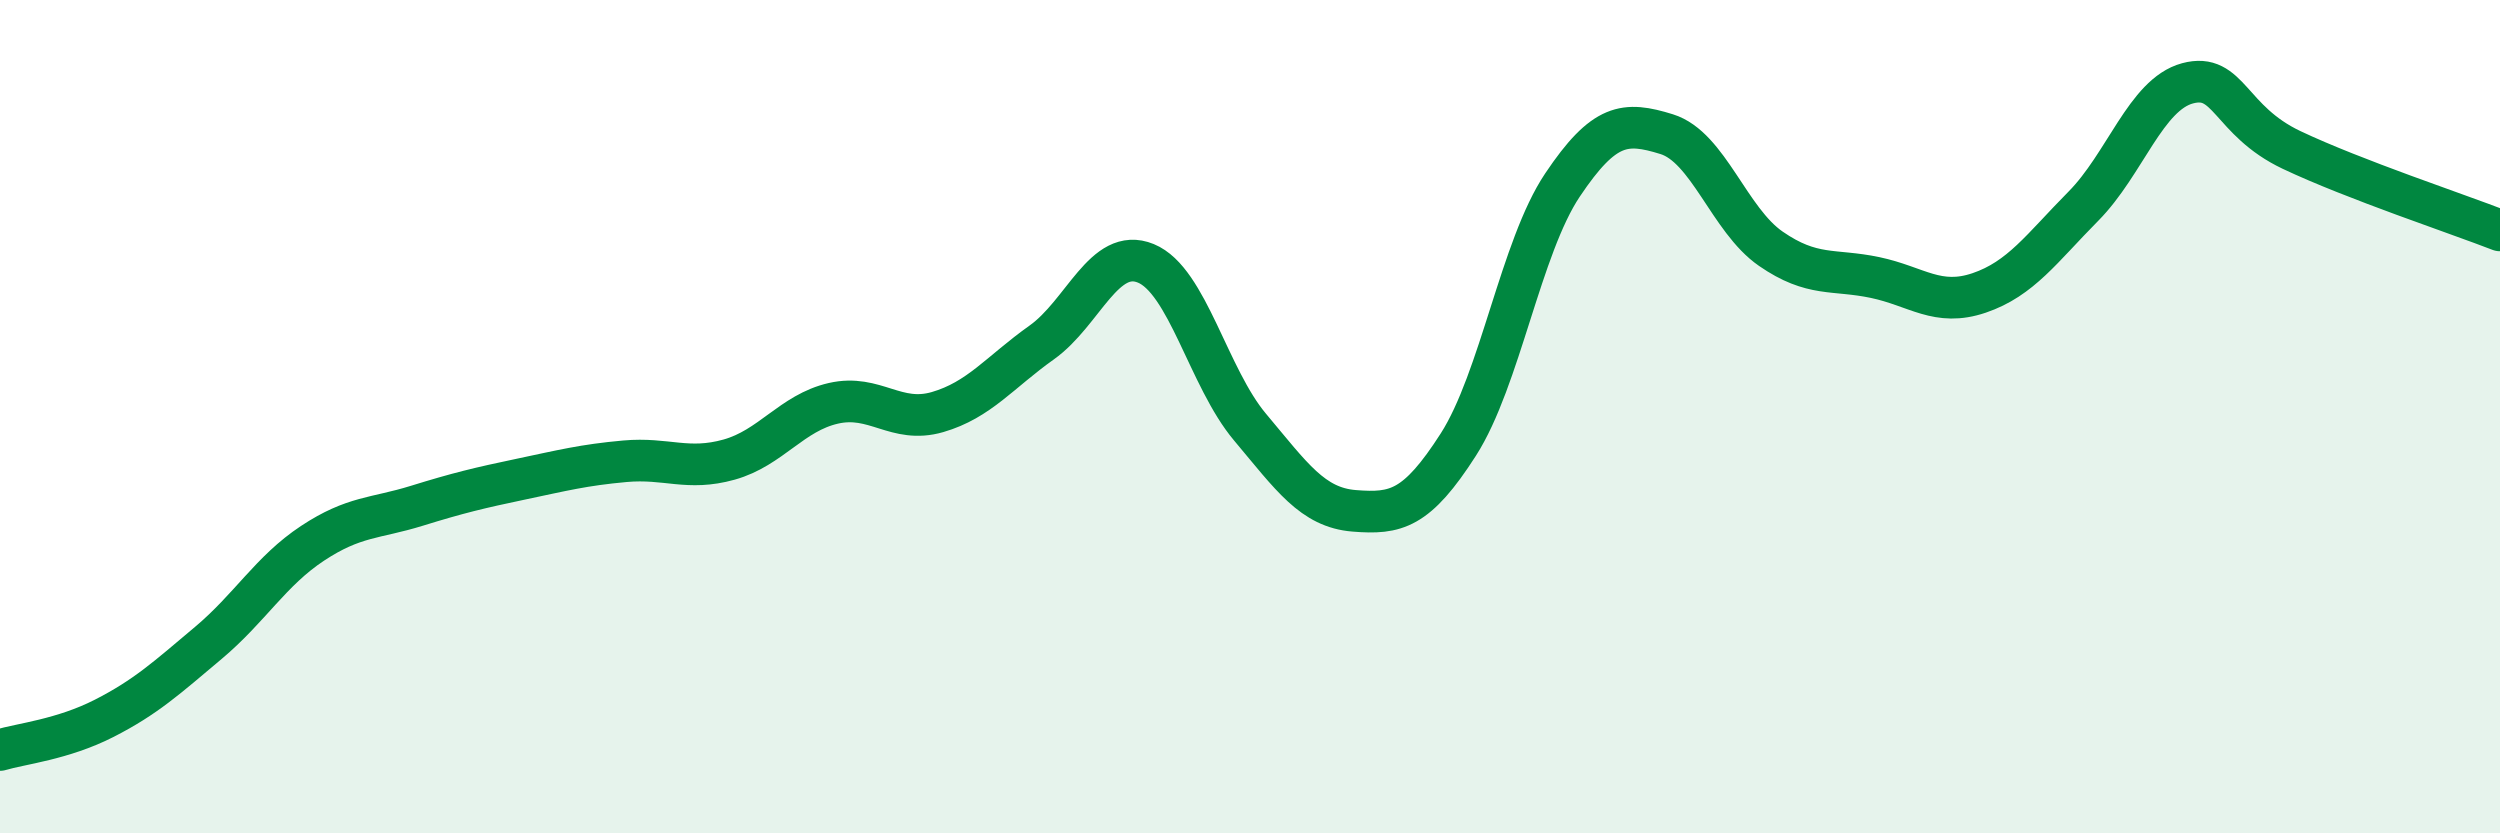 
    <svg width="60" height="20" viewBox="0 0 60 20" xmlns="http://www.w3.org/2000/svg">
      <path
        d="M 0,18 C 0.5,17.85 1.5,17.75 2.5,17.24 C 3.5,16.73 4,16.27 5,15.43 C 6,14.59 6.5,13.7 7.5,13.04 C 8.5,12.38 9,12.45 10,12.14 C 11,11.83 11.5,11.71 12.5,11.5 C 13.5,11.29 14,11.16 15,11.07 C 16,10.98 16.5,11.31 17.5,11.03 C 18.5,10.75 19,9.91 20,9.68 C 21,9.45 21.5,10.18 22.5,9.89 C 23.5,9.6 24,8.93 25,8.22 C 26,7.51 26.5,5.91 27.5,6.32 C 28.5,6.73 29,9.06 30,10.25 C 31,11.44 31.5,12.18 32.5,12.26 C 33.5,12.34 34,12.23 35,10.67 C 36,9.11 36.5,5.93 37.5,4.44 C 38.5,2.95 39,2.91 40,3.22 C 41,3.53 41.5,5.28 42.5,5.97 C 43.5,6.66 44,6.45 45,6.66 C 46,6.87 46.5,7.37 47.5,7.03 C 48.5,6.69 49,5.96 50,4.95 C 51,3.94 51.5,2.27 52.5,2 C 53.5,1.73 53.5,2.89 55,3.6 C 56.5,4.31 59,5.14 60,5.53L60 20L0 20Z"
        fill="#008740"
        opacity="0.1"
        stroke-linecap="round"
        stroke-linejoin="round"
      />
      <path
        d="M 0,18 C 0.5,17.85 1.5,17.75 2.5,17.24 C 3.5,16.73 4,16.27 5,15.43 C 6,14.59 6.5,13.7 7.5,13.04 C 8.5,12.38 9,12.45 10,12.14 C 11,11.83 11.5,11.71 12.5,11.5 C 13.5,11.29 14,11.16 15,11.07 C 16,10.98 16.5,11.31 17.5,11.03 C 18.5,10.75 19,9.91 20,9.68 C 21,9.45 21.5,10.18 22.5,9.89 C 23.5,9.6 24,8.93 25,8.22 C 26,7.51 26.5,5.91 27.5,6.32 C 28.5,6.73 29,9.06 30,10.25 C 31,11.44 31.5,12.18 32.5,12.26 C 33.5,12.34 34,12.23 35,10.67 C 36,9.11 36.5,5.93 37.5,4.44 C 38.5,2.95 39,2.91 40,3.22 C 41,3.53 41.5,5.28 42.5,5.97 C 43.5,6.66 44,6.45 45,6.66 C 46,6.87 46.5,7.37 47.5,7.03 C 48.5,6.69 49,5.96 50,4.95 C 51,3.94 51.5,2.27 52.5,2 C 53.5,1.73 53.5,2.89 55,3.6 C 56.5,4.31 59,5.14 60,5.53"
        stroke="#008740"
        stroke-width="1"
        fill="none"
        stroke-linecap="round"
        stroke-linejoin="round"
      />
    </svg>
  